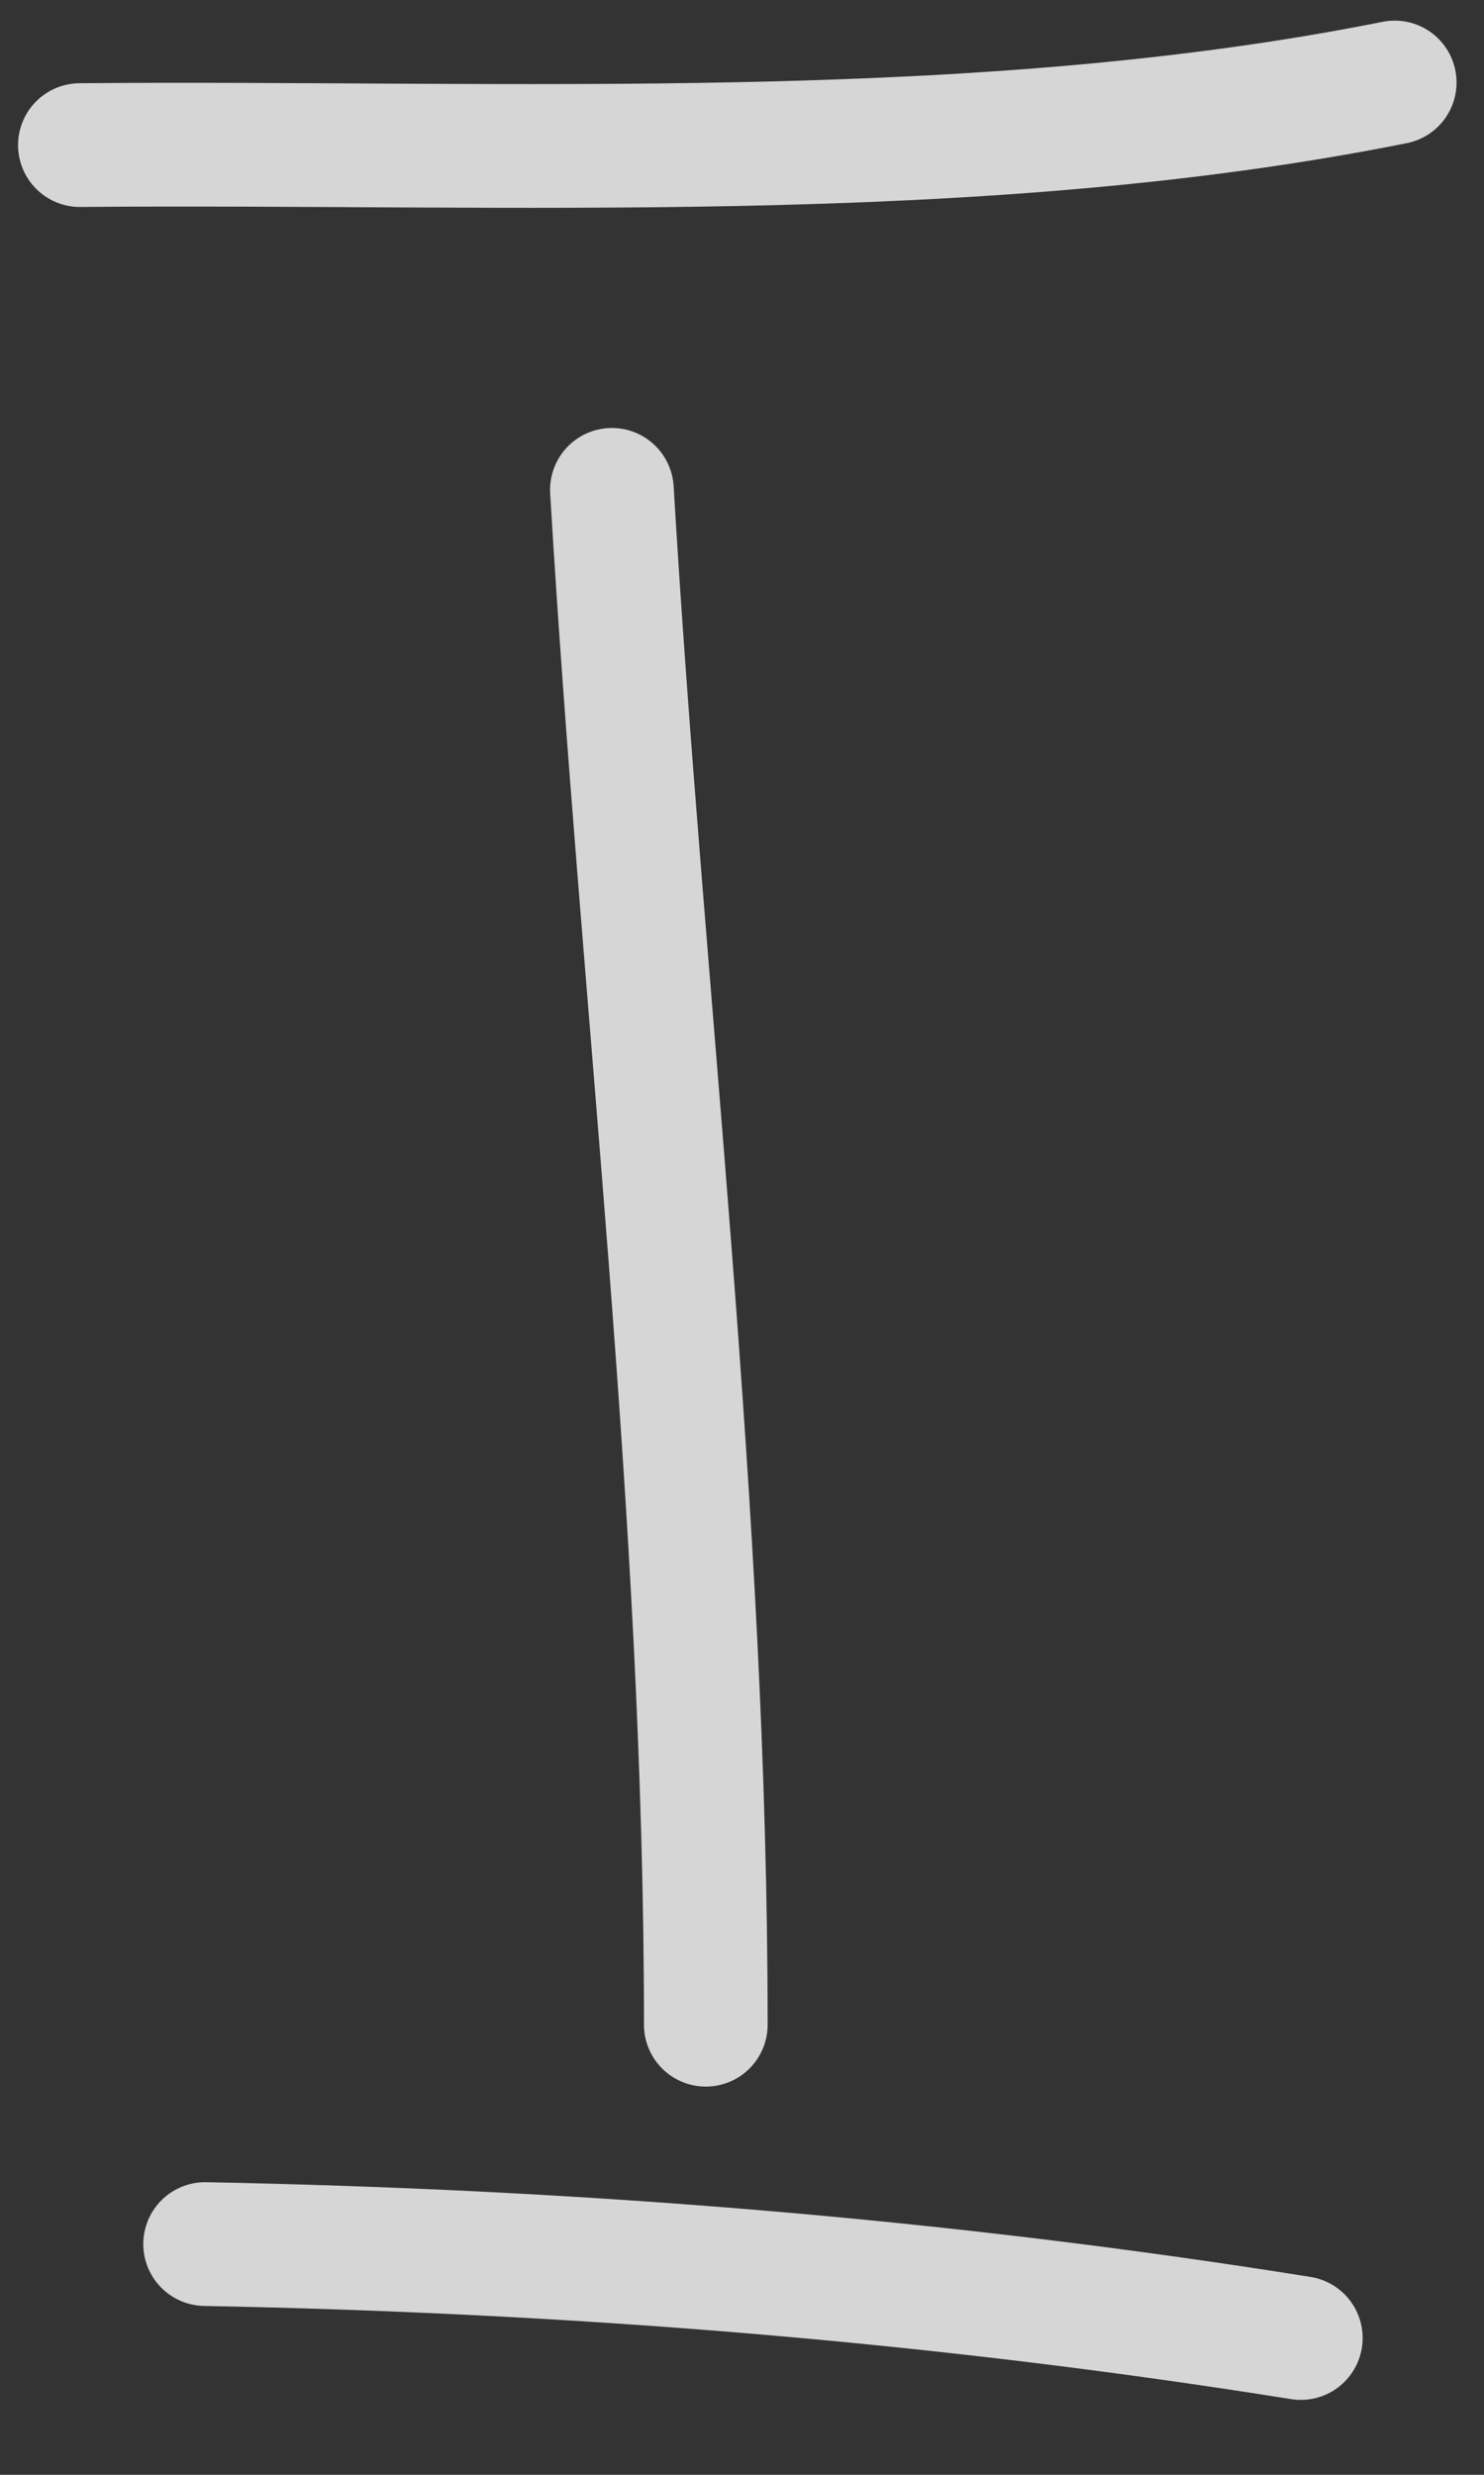 <?xml version="1.0" encoding="UTF-8"?> <svg xmlns="http://www.w3.org/2000/svg" width="18" height="30" viewBox="0 0 18 30" fill="none"><rect x="0" y="0" width="18" height="30" fill="#333333" stroke="none"/> <path d="M7.422 5.938C7.791 12.146 8.561 18.321 8.561 24.544" stroke="white" stroke-opacity="0.8" stroke-width="1.5" stroke-linecap="round"></path> <path d="M0.969 1.759C6.177 1.713 11.795 2.024 16.917 1" stroke="white" stroke-opacity="0.8" stroke-width="1.5" stroke-linecap="round"></path> <path d="M2.488 27.203C6.975 27.289 11.38 27.639 15.778 28.342" stroke="white" stroke-opacity="0.8" stroke-width="1.5" stroke-linecap="round"></path> </svg> 
